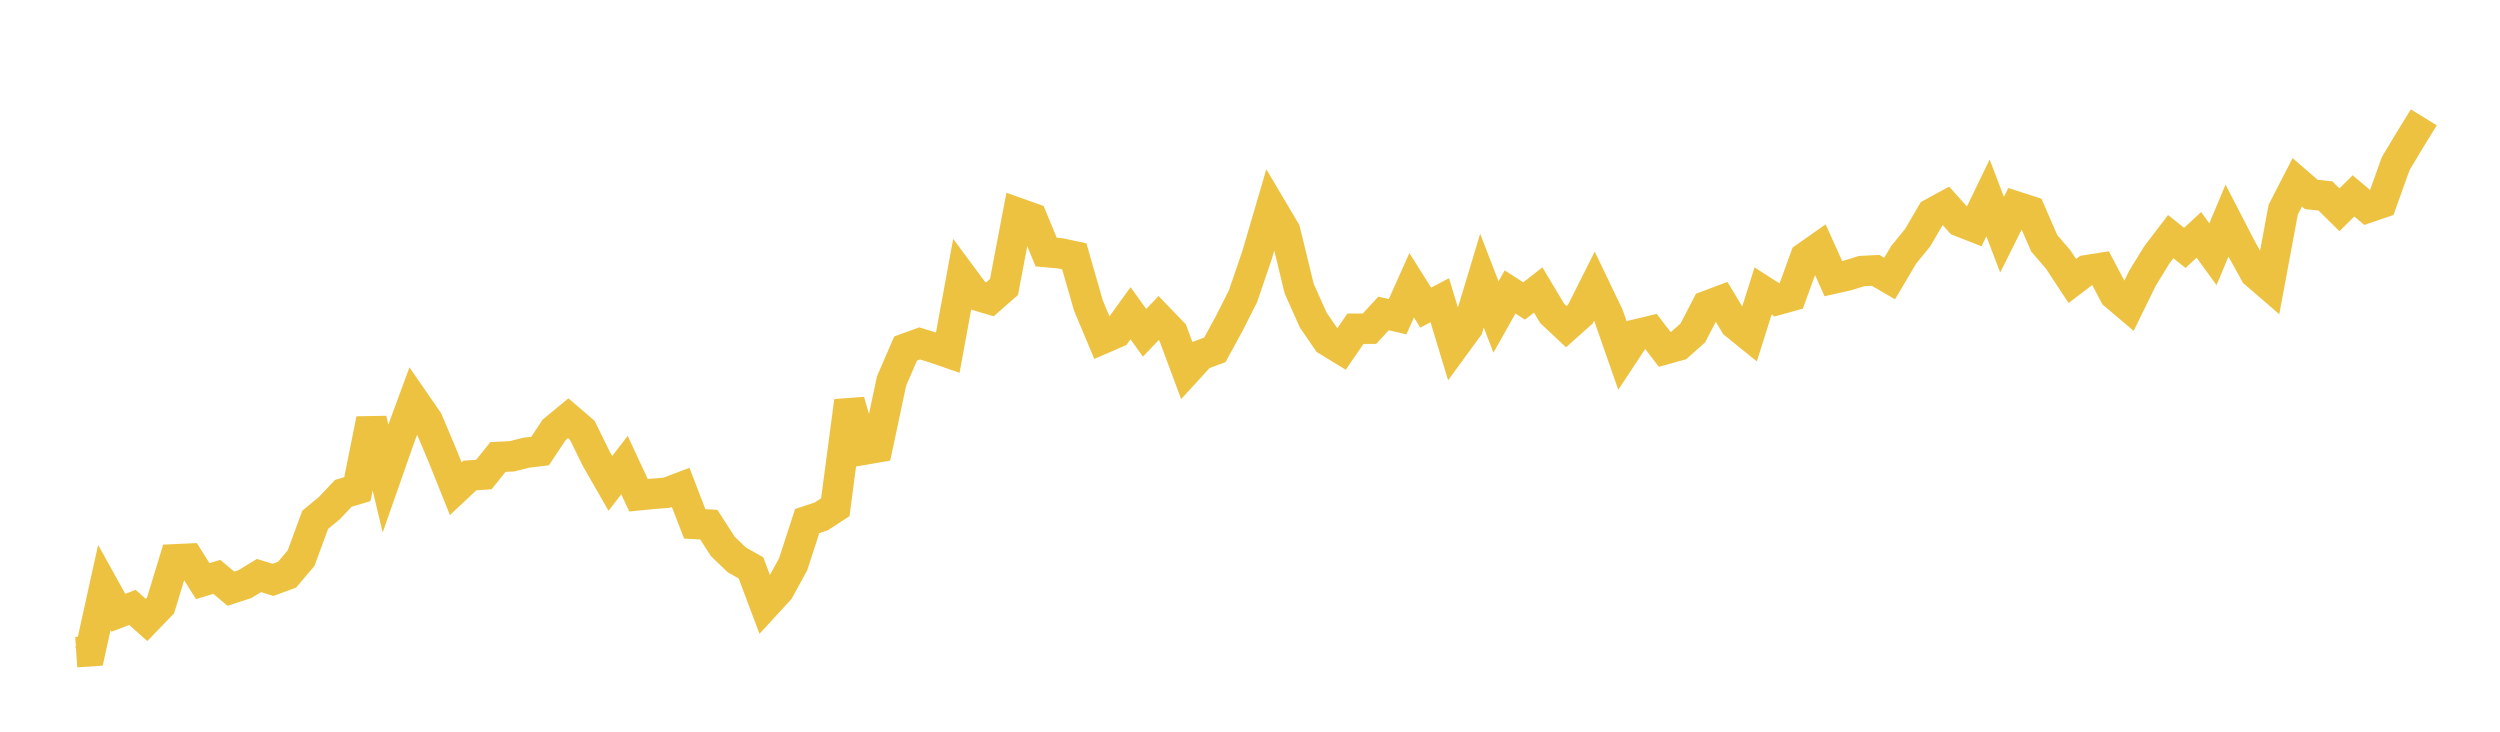 <svg width="164" height="48" xmlns="http://www.w3.org/2000/svg" xmlns:xlink="http://www.w3.org/1999/xlink"><path fill="none" stroke="rgb(237,194,64)" stroke-width="2" d="M5,42.779L5.922,42.718L6.844,38.539L7.766,40.199L8.689,39.846L9.611,40.669L10.533,39.714L11.455,36.693L12.377,36.651L13.299,38.123L14.222,37.841L15.144,38.619L16.066,38.317L16.988,37.754L17.91,38.039L18.832,37.699L19.754,36.61L20.677,34.1L21.599,33.34L22.521,32.363L23.443,32.087L24.365,27.506L25.287,31.384L26.21,28.753L27.132,26.252L28.054,27.585L28.976,29.765L29.898,32.058L30.82,31.193L31.743,31.128L32.665,29.978L33.587,29.934L34.509,29.699L35.431,29.586L36.353,28.197L37.275,27.437L38.198,28.229L39.12,30.106L40.042,31.71L40.964,30.509L41.886,32.489L42.808,32.397L43.731,32.325L44.653,31.976L45.575,34.368L46.497,34.416L47.419,35.849L48.341,36.733L49.263,37.251L50.186,39.705L51.108,38.701L52.03,37.014L52.952,34.18L53.874,33.876L54.796,33.273L55.719,26.308L56.641,29.504L57.563,29.344L58.485,24.996L59.407,22.865L60.329,22.528L61.251,22.811L62.174,23.131L63.096,18.114L64.018,19.36L64.94,19.634L65.862,18.827L66.784,13.976L67.707,14.305L68.629,16.536L69.551,16.619L70.473,16.814L71.395,20.03L72.317,22.226L73.24,21.827L74.162,20.549L75.084,21.832L76.006,20.864L76.928,21.823L77.85,24.301L78.772,23.294L79.695,22.947L80.617,21.257L81.539,19.435L82.461,16.739L83.383,13.593L84.305,15.15L85.228,18.938L86.15,20.999L87.072,22.344L87.994,22.907L88.916,21.567L89.838,21.563L90.76,20.563L91.683,20.774L92.605,18.715L93.527,20.178L94.449,19.696L95.371,22.737L96.293,21.475L97.216,18.411L98.138,20.794L99.06,19.151L99.982,19.744L100.904,19.024L101.826,20.563L102.749,21.427L103.671,20.605L104.593,18.773L105.515,20.695L106.437,23.332L107.359,21.935L108.281,21.714L109.204,22.919L110.126,22.663L111.048,21.842L111.97,20.066L112.892,19.721L113.814,21.264L114.737,22.009L115.659,19.088L116.581,19.678L117.503,19.422L118.425,16.878L119.347,16.229L120.269,18.28L121.192,18.072L122.114,17.784L123.036,17.735L123.958,18.271L124.88,16.716L125.802,15.585L126.725,14.002L127.647,13.498L128.569,14.526L129.491,14.889L130.413,12.982L131.335,15.395L132.257,13.548L133.18,13.845L134.102,15.96L135.024,17.033L135.946,18.433L136.868,17.73L137.79,17.583L138.713,19.329L139.635,20.112L140.557,18.232L141.479,16.735L142.401,15.525L143.323,16.26L144.246,15.408L145.168,16.678L146.09,14.472L147.012,16.257L147.934,17.925L148.856,18.719L149.778,13.753L150.701,11.96L151.623,12.757L152.545,12.853L153.467,13.762L154.389,12.851L155.311,13.627L156.234,13.312L157.156,10.734L158.078,9.198L159,7.698"></path></svg>